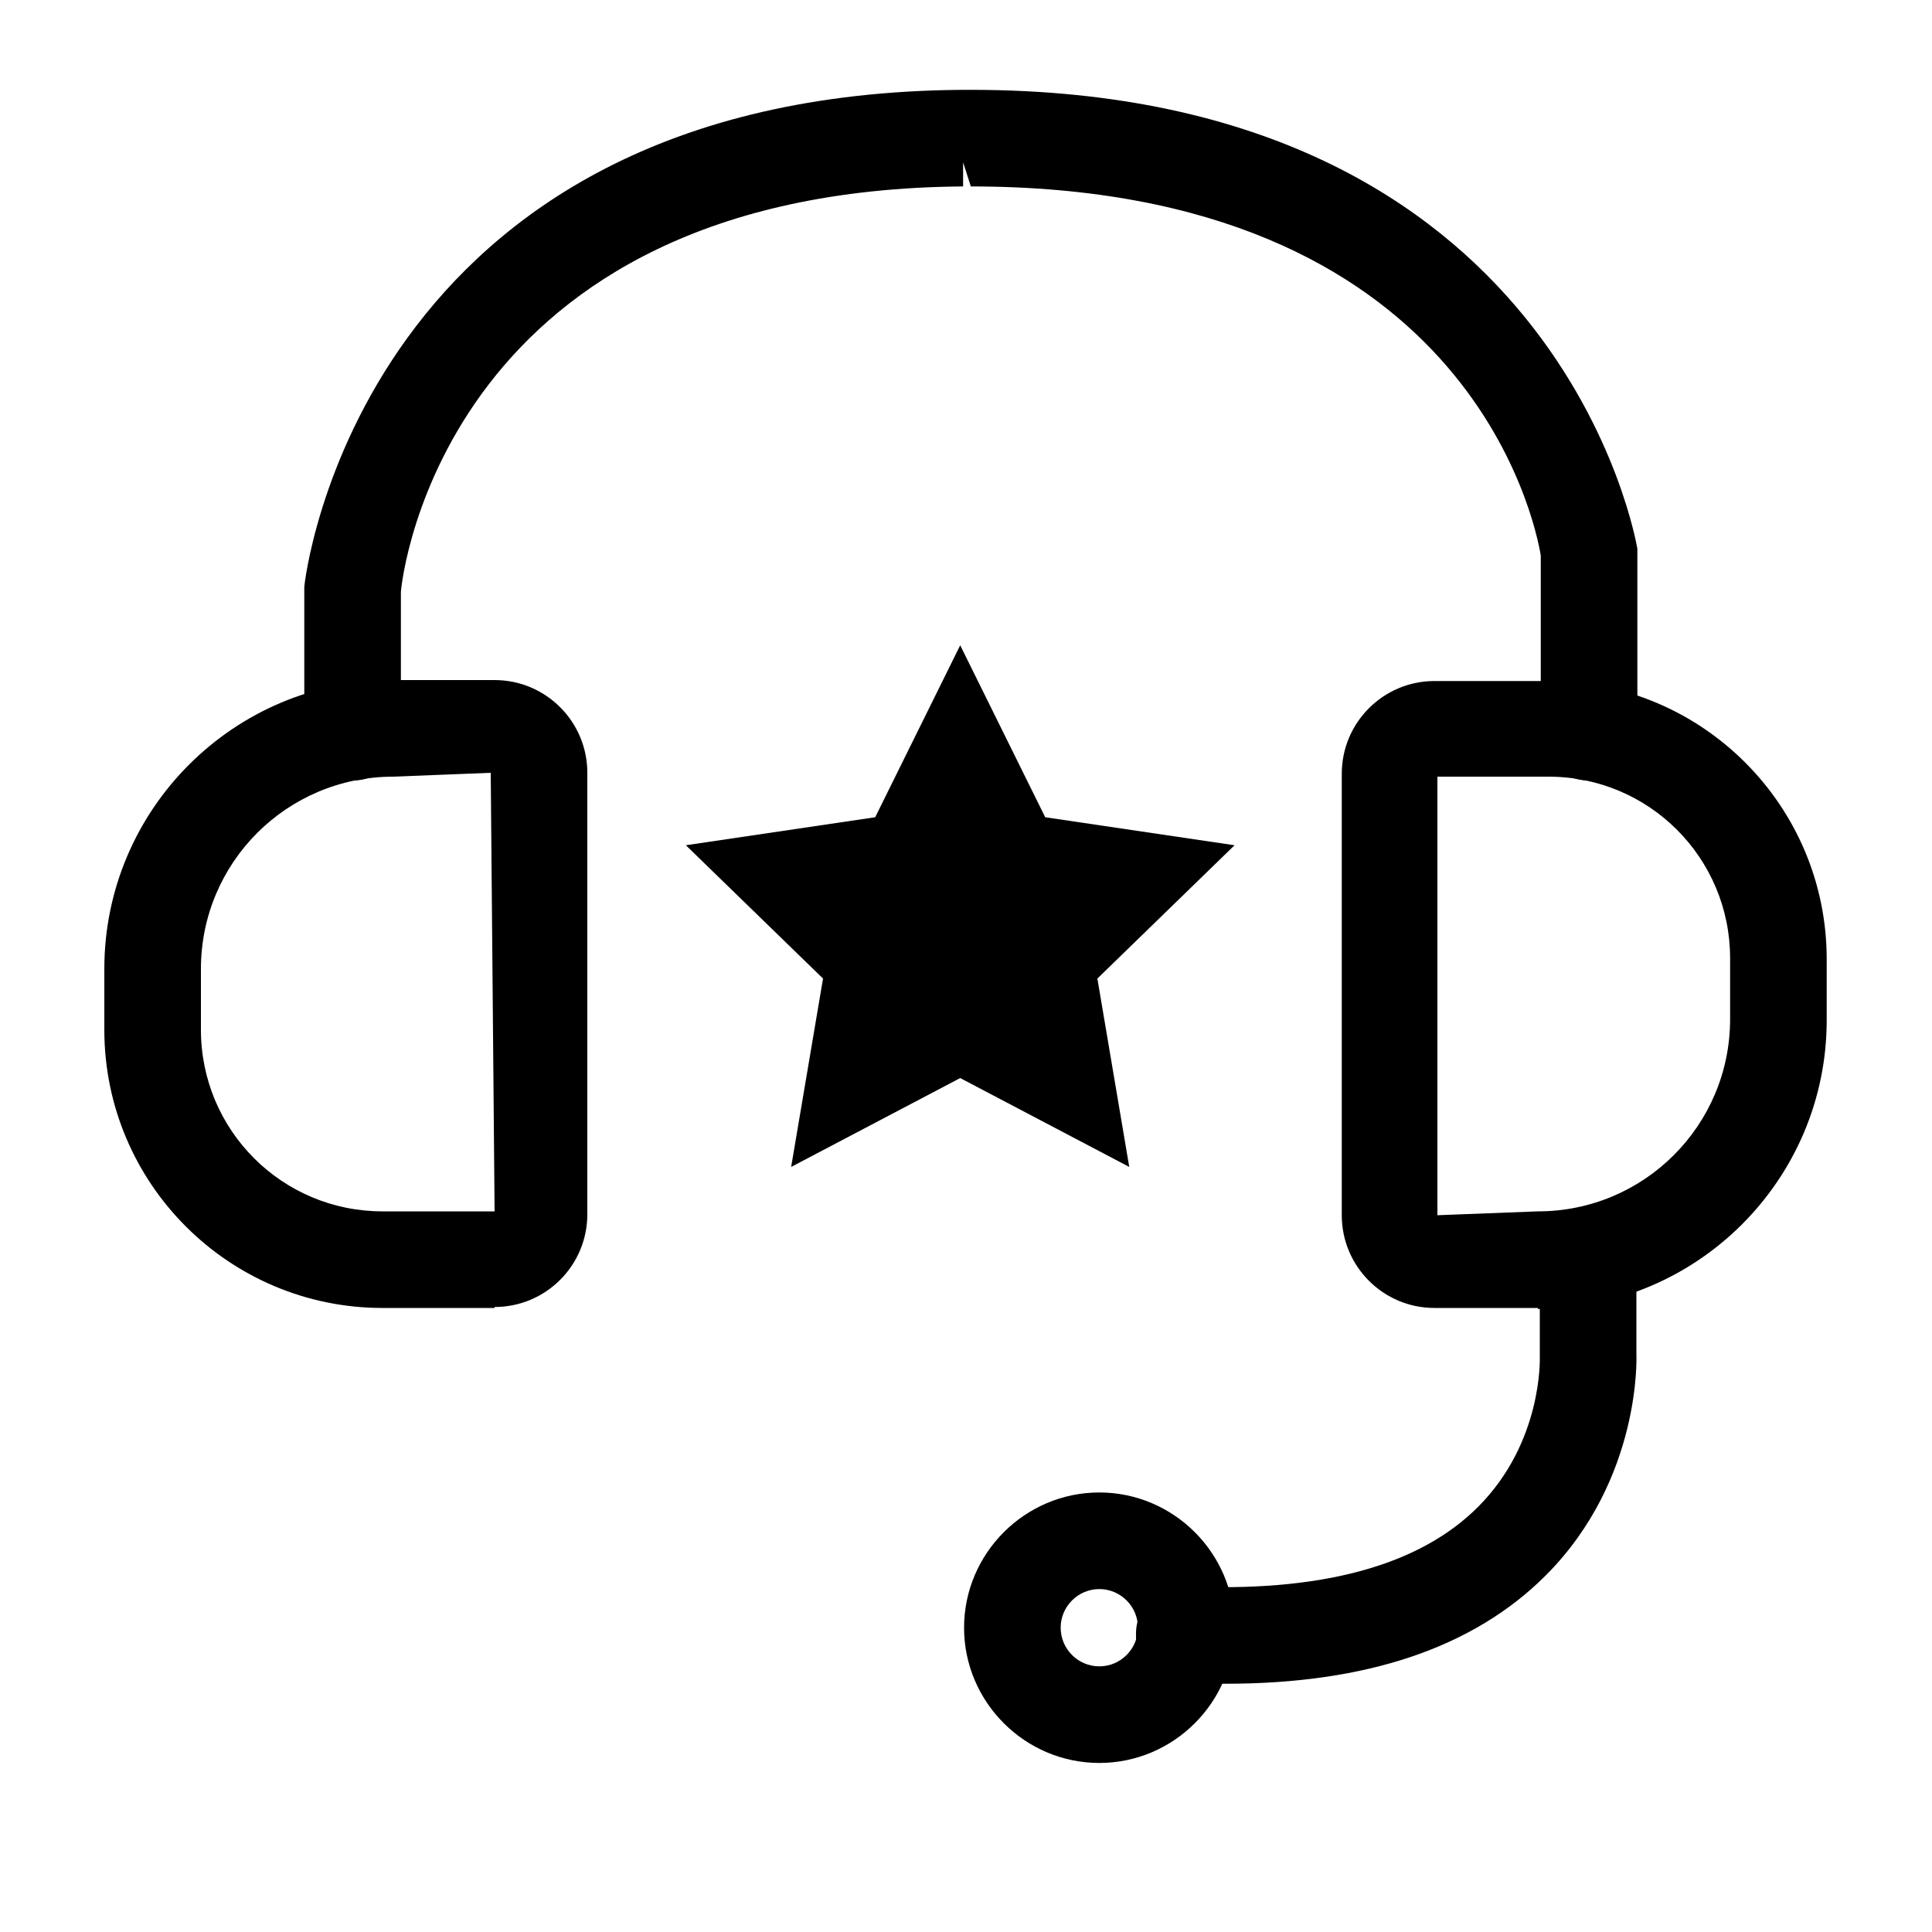 <svg xmlns="http://www.w3.org/2000/svg" id="Layer_1" data-name="Layer 1" viewBox="0 0 20 20"><g><polygon points="9.94 7.25 10.65 8.69 12.24 8.92 11.09 10.04 11.36 11.63 9.94 10.88 8.52 11.63 8.79 10.04 7.64 8.92 9.23 8.69 9.94 7.25"></polygon><path d="m8.19,12.08l.33-1.95-1.42-1.38,1.96-.29.88-1.78.88,1.78,1.96.29-1.42,1.38.33,1.95-1.75-.92-1.75.92Zm1.75-1.49l1.09.57-.21-1.21.88-.86-1.22-.18-.54-1.1-.54,1.1-1.22.18.88.86-.21,1.21,1.09-.57Z"></path></g><g><path d="m16.45,7.83c-.14,0-.25-.11-.25-.25v-1.83c-.02-.13-.65-4.07-6.15-4.07-.03,0-.05,0-.08,0-5.56.04-6.05,4.25-6.07,4.42v1.48c0,.14-.11.25-.25.25s-.25-.11-.25-.25v-1.5c0-.07.54-4.86,6.57-4.9.03,0,.05,0,.08,0,5.95,0,6.64,4.49,6.65,4.54v1.86c0,.14-.11.25-.25.25Z"></path><path d="m16.45,8.08c-.28,0-.5-.22-.5-.5v-1.83c-.06-.36-.77-3.82-5.9-3.82l-.08-.25v.25c-5.35.04-5.81,4.03-5.82,4.2v1.45c0,.28-.22.5-.5.5s-.5-.22-.5-.5v-1.5c0-.07.58-5.11,6.82-5.15h.08c6.11,0,6.89,4.7,6.9,4.75v1.9c0,.28-.22.5-.5.5Zm-12.8-2s0,.02,0,.02v1.48s0-1.48,0-1.48c0,0,0-.01,0-.02Zm12.78-.44s0,.05.01.06v1.87s0,0,0,0v-1.86s0-.03-.01-.07ZM11.35,1.51c3.42.44,4.58,2.6,4.94,3.64-.36-1.04-1.51-3.2-4.94-3.64Zm0,0h0,0Zm-1.39-.33v.25s-.08,0-.12,0h.12s.08,0,.08,0h0l-.08-.25Z"></path></g><g><path d="m12.7,17.18c-.14,0-.29,0-.44-.01-.14,0-.26-.12-.25-.26,0-.14.1-.24.23-.24,1.5.07,2.57-.23,3.23-.89.76-.76.72-1.73.72-1.74v-1.03c0-.14.11-.25.25-.25s.25.11.25.25v1.02s.05,1.2-.86,2.11c-.7.7-1.75,1.05-3.13,1.05Z"></path><path d="m12.7,17.43c-.15,0-.3,0-.45-.01-.28-.01-.5-.24-.49-.51,0-.27.22-.49.48-.49,1.43.07,2.45-.21,3.06-.82.67-.67.64-1.54.64-1.55v-1.05c0-.28.22-.5.5-.5s.5.22.5.5v1.02s.06,1.29-.94,2.29c-.75.75-1.86,1.12-3.31,1.12Zm-.19-.5c.06,0,.13,0,.19,0,1.2,0,2.14-.28,2.79-.83-.67.57-1.69.84-2.97.82Zm3.93-2.9s0,0,0,.02c0-.01,0-.02,0-.02v-1.03,1.03h0Z"></path></g><g><path d="m15.92,13.29h-1.07c-.39,0-.71-.32-.71-.71v-4.57c0-.39.32-.71.71-.71h1.18c1.45,0,2.63,1.18,2.63,2.63v.63c0,1.51-1.23,2.74-2.74,2.74Zm-1.07-5.5c-.12,0-.21.1-.21.21v4.57c0,.12.1.21.21.21h1.07c1.24,0,2.24-1.01,2.24-2.24v-.63c0-1.17-.96-2.13-2.13-2.13h-1.18Z"></path><path d="m15.92,13.54h-1.07c-.53,0-.96-.43-.96-.96v-4.57c0-.53.43-.96.96-.96h1.18c1.59,0,2.88,1.29,2.88,2.88v.63c0,1.65-1.34,2.99-2.99,2.99Zm-1.54-.96c0,.26.21.46.46.46h1.07c1.37,0,2.49-1.12,2.49-2.49v-.63.63c0,1.37-1.12,2.49-2.49,2.49h-1.07c-.26,0-.46-.21-.46-.46Zm.5-4.54v4.54l1.04-.04c1.1,0,1.99-.89,1.99-1.99v-.63c0-1.04-.84-1.88-1.88-1.88h-1.15Z"></path></g><g><path d="m5.12,13.29h-1.16c-1.45,0-2.63-1.18-2.63-2.63v-.63c0-1.51,1.23-2.74,2.74-2.74h1.05c.39,0,.71.32.71.71v4.57c0,.39-.32.71-.71.71Zm-1.05-5.5c-1.24,0-2.24,1.01-2.24,2.24v.63c0,1.17.96,2.13,2.13,2.13h1.16c.12,0,.21-.1.21-.21v-4.57c0-.12-.1-.21-.21-.21h-1.05Z"></path><path d="m5.12,13.54h-1.16c-1.59,0-2.88-1.29-2.88-2.88v-.63c0-1.65,1.34-2.99,2.99-2.99h1.05c.53,0,.96.43.96.96v4.57c0,.53-.43.96-.96.96Zm-3.54-2.88c0,1.31,1.07,2.38,2.38,2.38h1.16c.26,0,.46-.21.46-.46v-4.57,4.57c0,.26-.21.46-.46.46h-1.16c-1.31,0-2.38-1.07-2.38-2.38Zm3.5-2.66l-1.01.04c-1.1,0-1.99.89-1.99,1.99v.63c0,1.04.84,1.88,1.88,1.88h1.16l-.04-4.54Z"></path></g><g><path d="m11.38,18c-.63,0-1.15-.52-1.15-1.15s.52-1.15,1.15-1.15,1.15.52,1.15,1.15-.52,1.15-1.15,1.15Zm0-1.8c-.36,0-.65.29-.65.65s.29.65.65.65.65-.29.65-.65-.29-.65-.65-.65Z"></path><path d="m11.38,18.25c-.77,0-1.4-.63-1.4-1.4s.63-1.4,1.4-1.4,1.4.63,1.4,1.4-.63,1.4-1.4,1.4Zm-.9-1.4c0,.5.4.9.9.9s.9-.4.9-.9c0,.5-.41.9-.9.9s-.9-.4-.9-.9Zm.9-.4c-.22,0-.4.18-.4.4s.18.4.4.4.4-.18.4-.4-.18-.4-.4-.4Z"></path></g></svg>